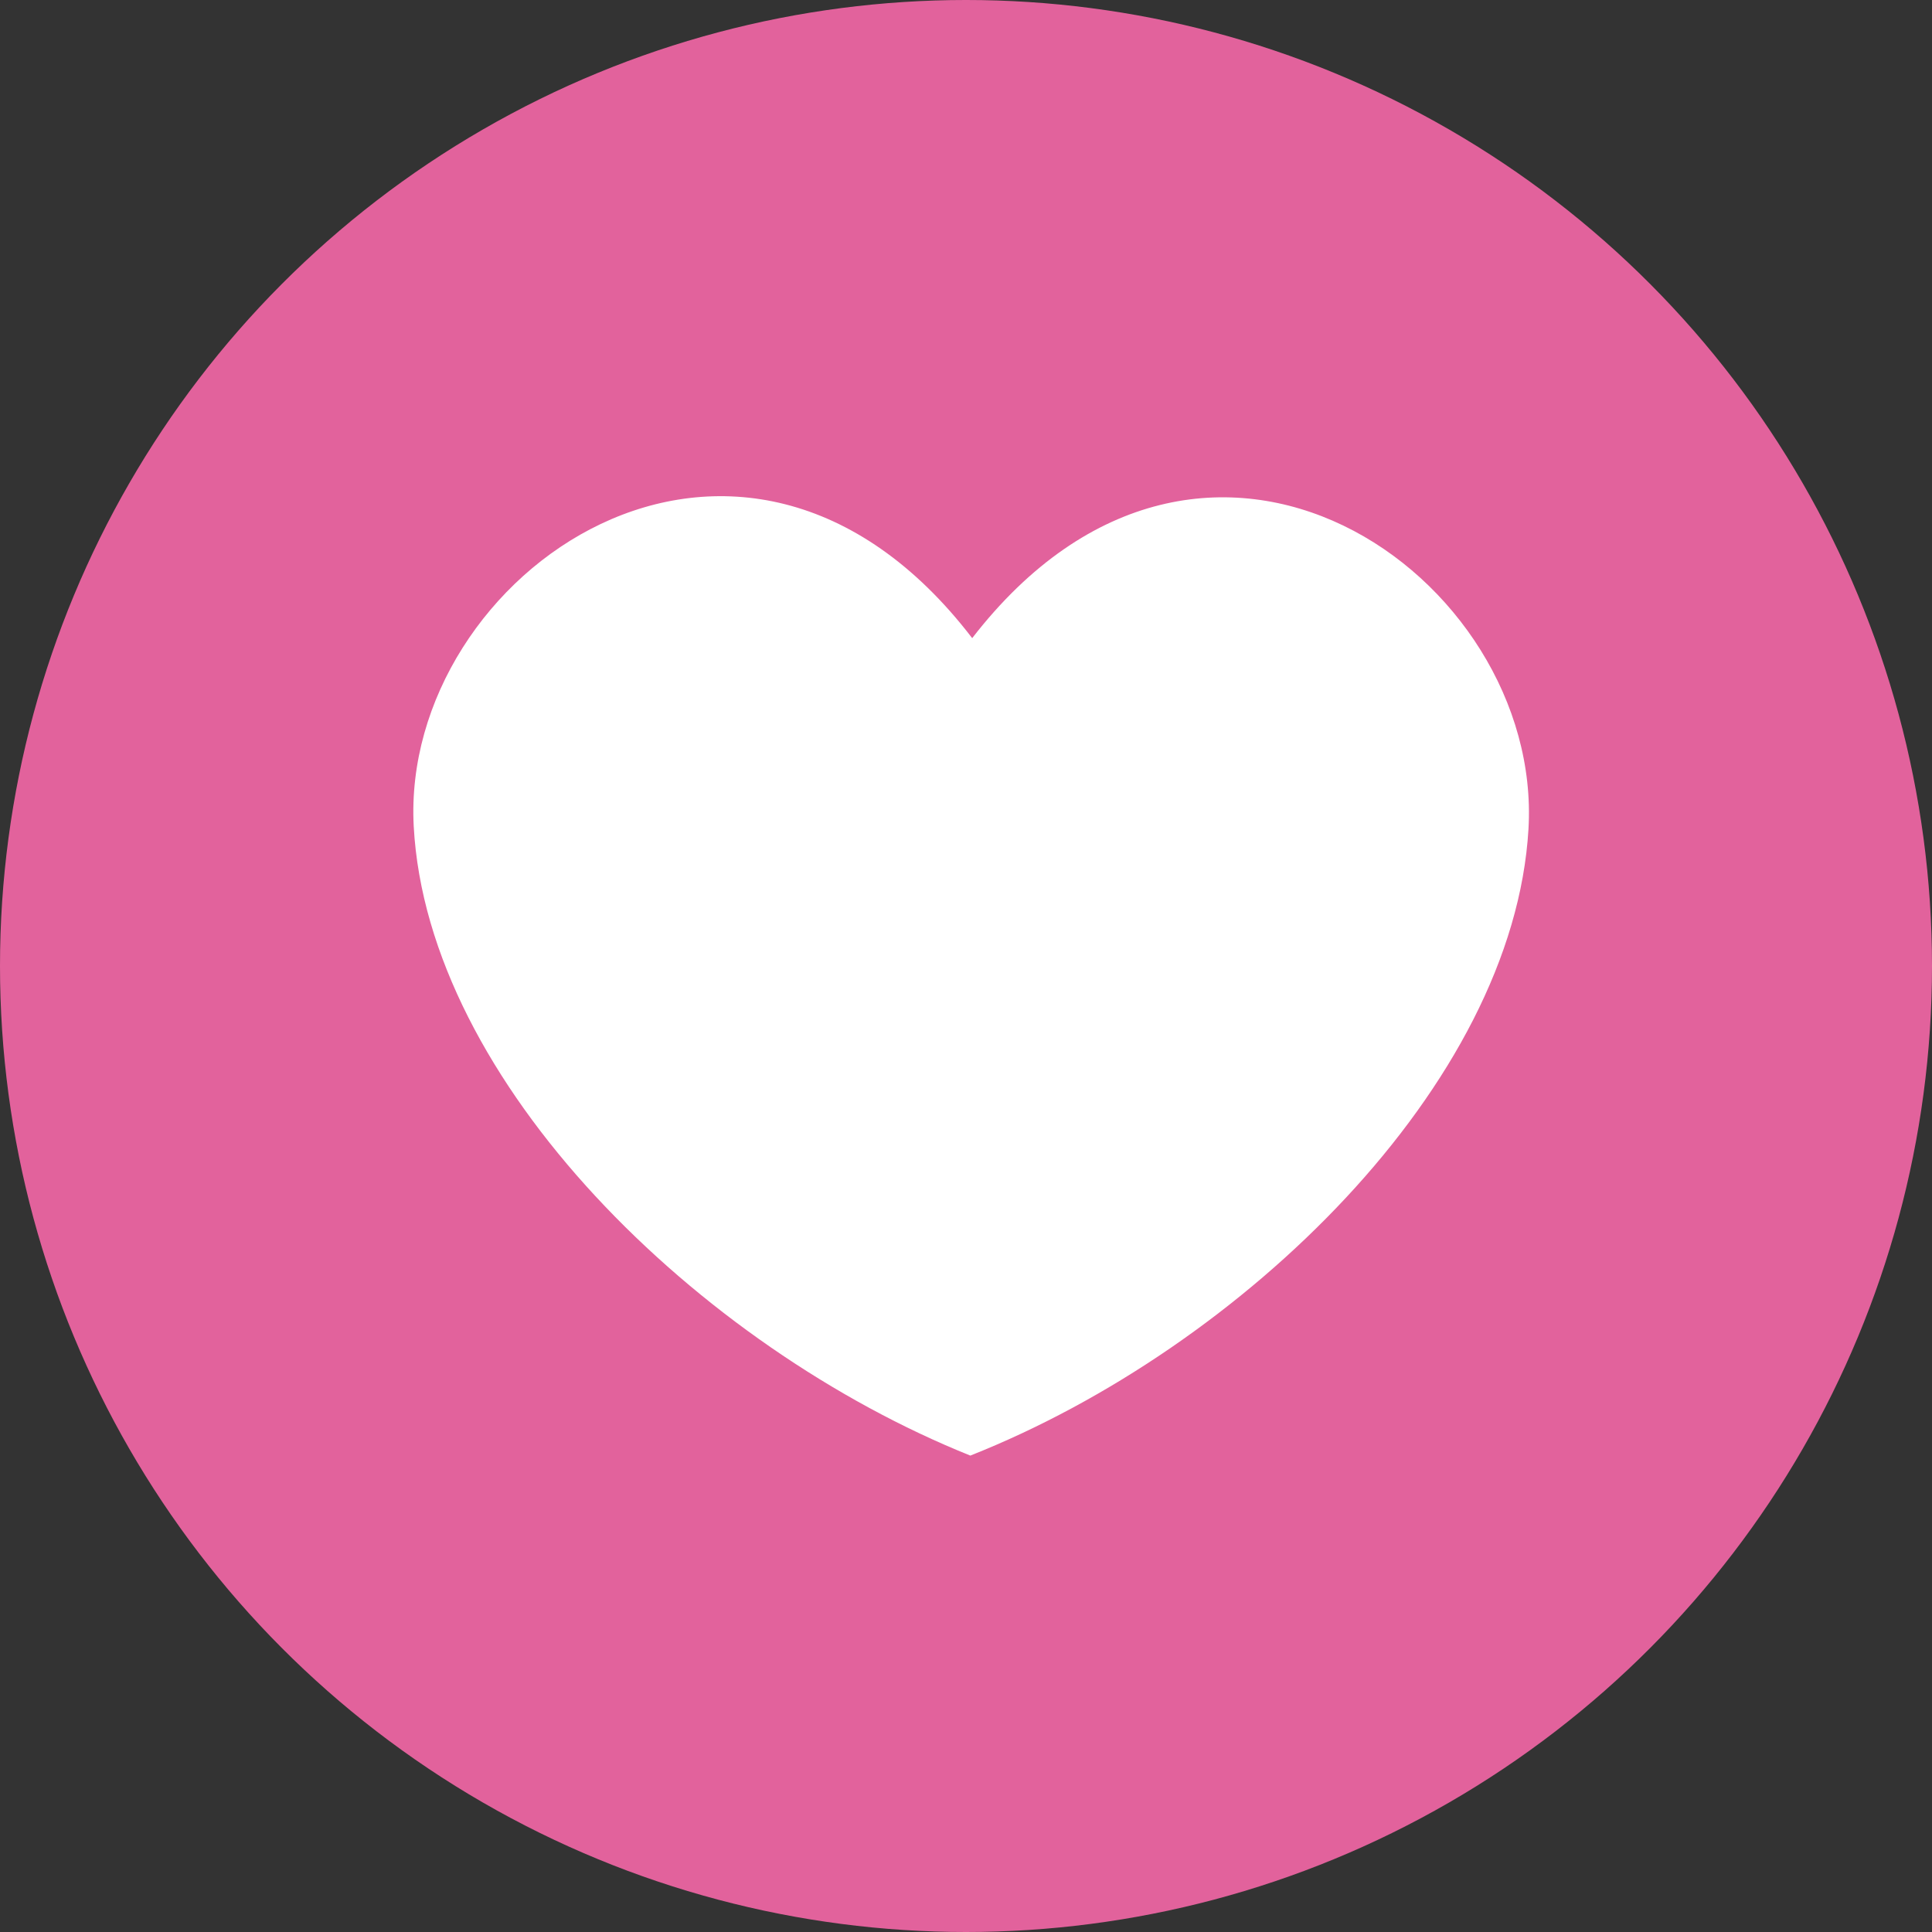 <svg xmlns="http://www.w3.org/2000/svg" width="63" height="63" viewBox="0 0 63 63">
  <rect x="0" y="0" width="63" height="63" fill="#333333" stroke="none"/>
  <g id="Group_202" data-name="Group 202" transform="translate(-1299 -636)">
    <circle id="Ellipse_88" data-name="Ellipse 88" cx="31.5" cy="31.5" r="31.5" transform="translate(1299 636)" fill="#e2629c"/>
    <path id="Path_215" data-name="Path 215" d="M491.056,337.808c-8.856-3.555-17.7-12.17-18.15-20.52-.441-8.235,10.641-16.013,18.211-6.136,7.614-9.844,18.619-2.014,18.14,6.219C508.773,325.717,499.93,334.293,491.056,337.808Z" transform="translate(839.585 345.657)" fill="#fff"/>
  </g>
</svg>
